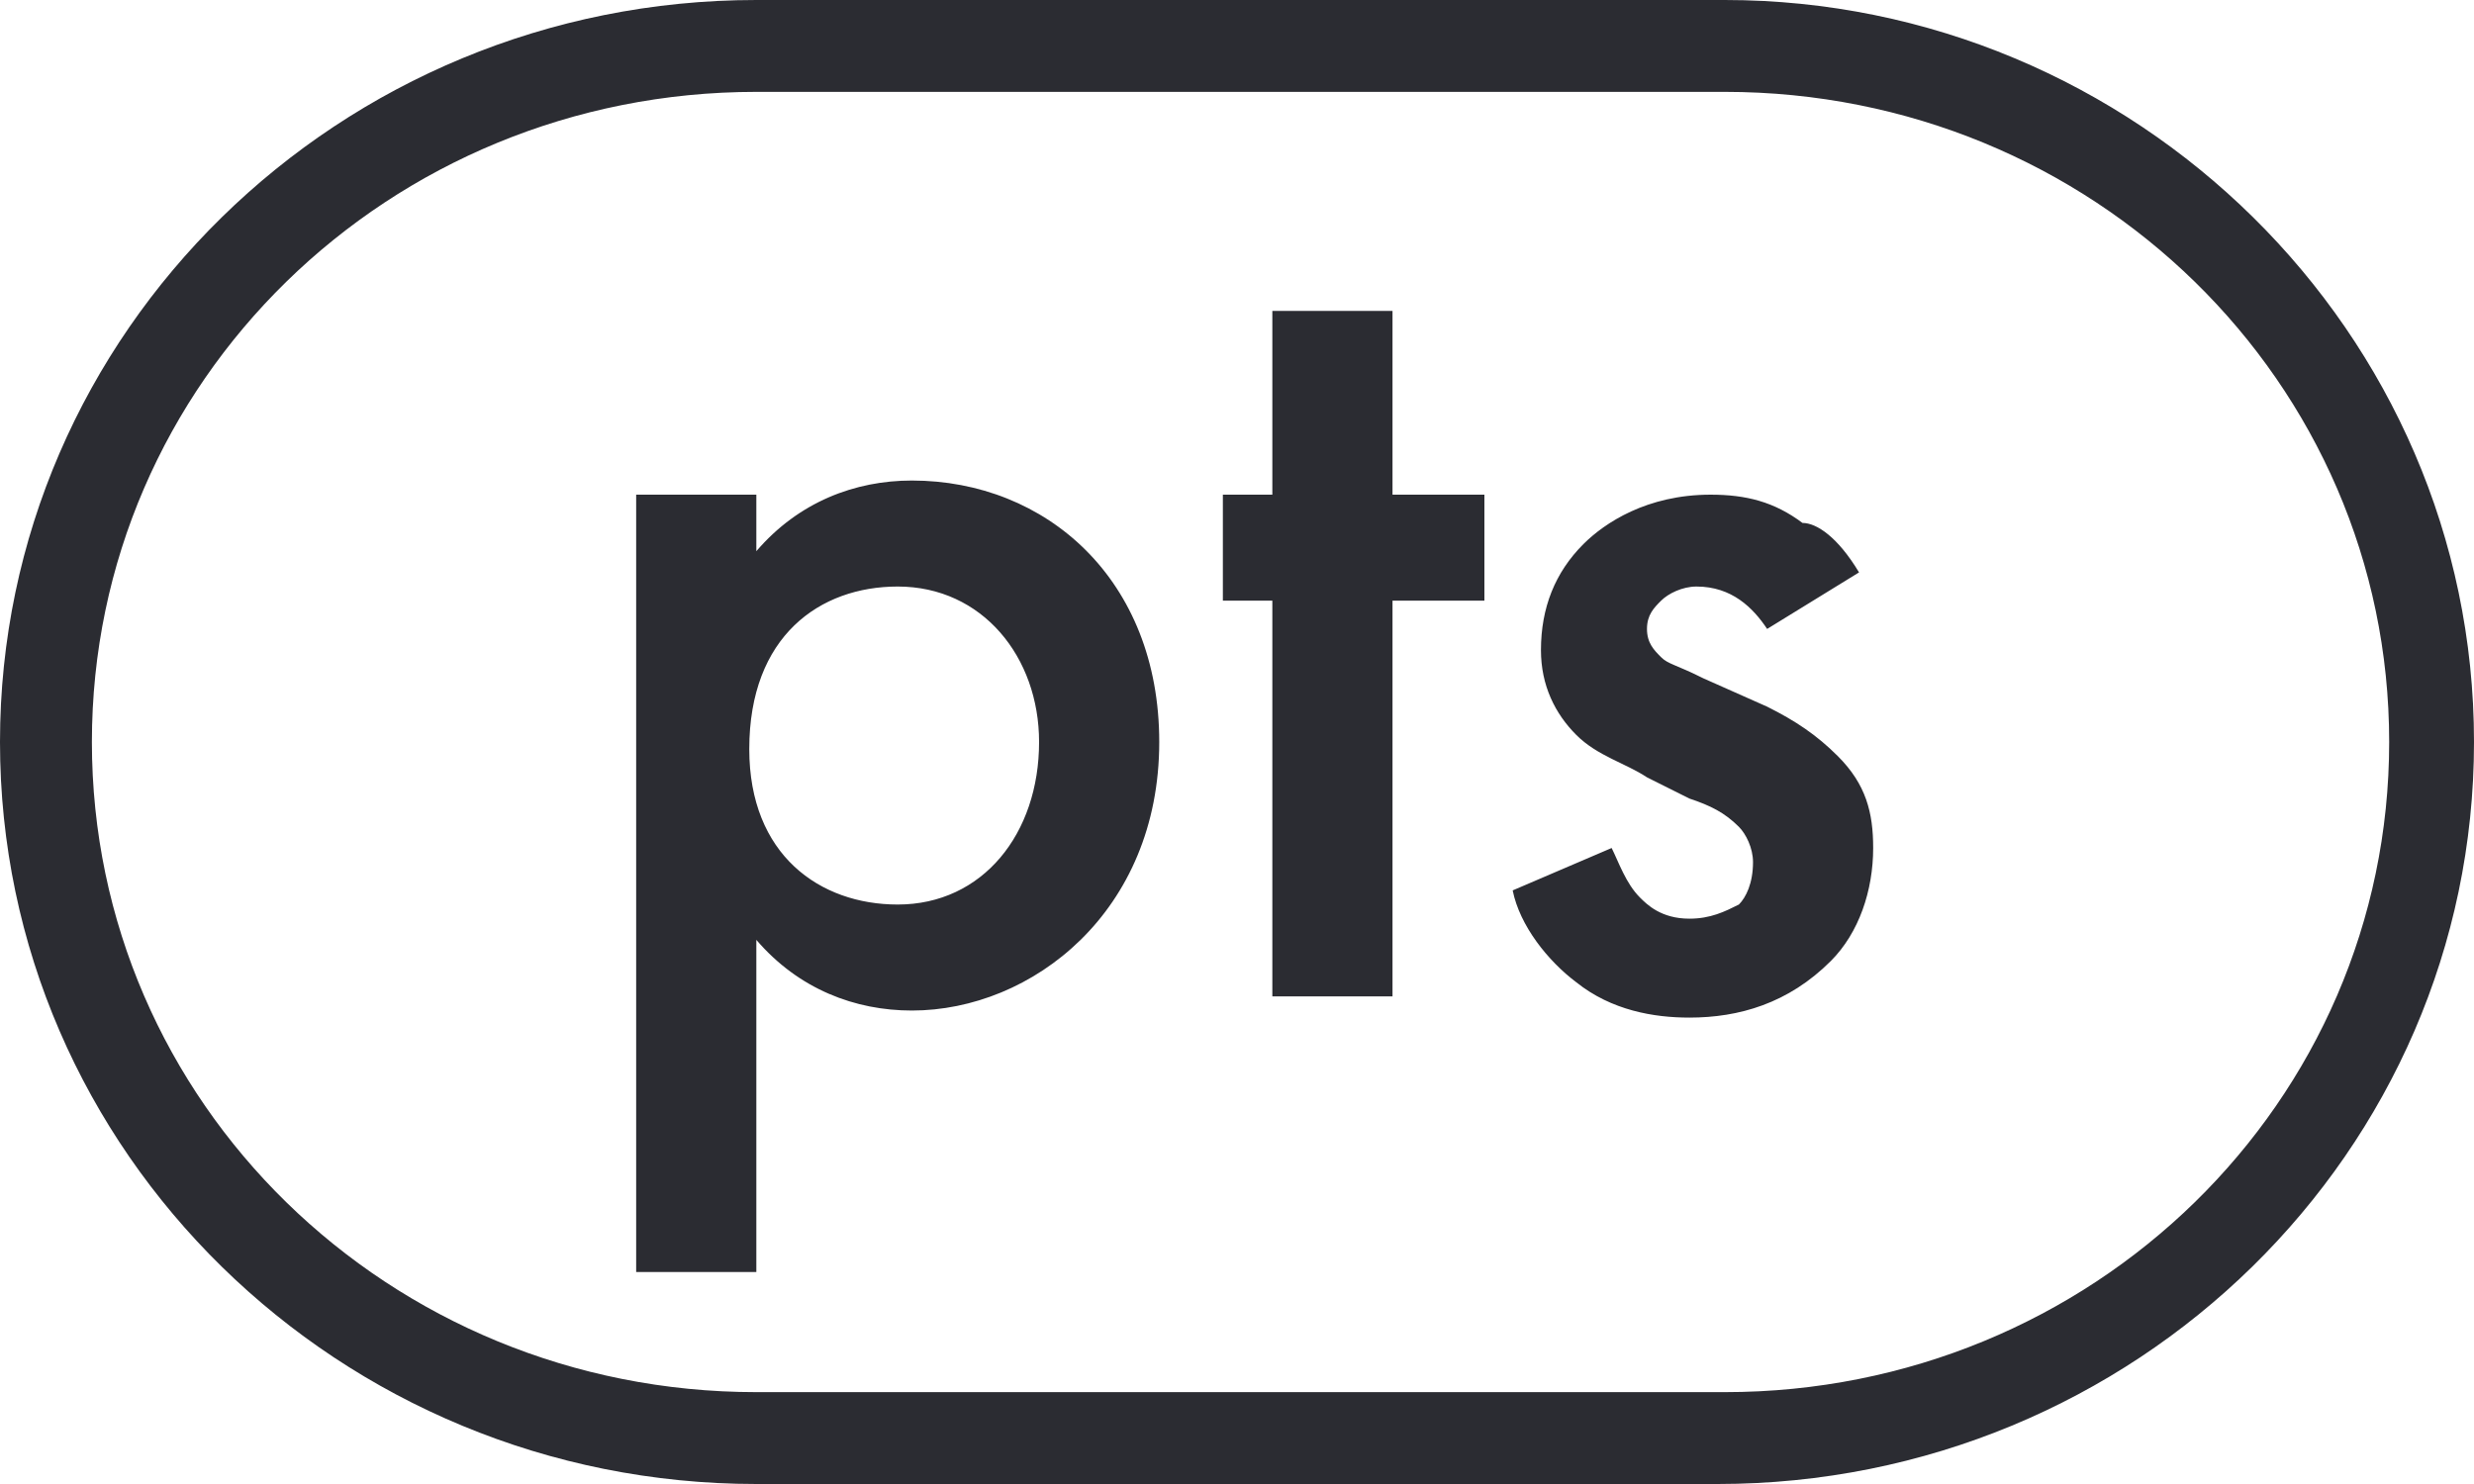 <?xml version="1.0" encoding="utf-8"?>
<!-- Generator: Adobe Illustrator 23.0.6, SVG Export Plug-In . SVG Version: 6.00 Build 0)  -->
<svg version="1.1" id="Layer_1" xmlns="http://www.w3.org/2000/svg" xmlns:xlink="http://www.w3.org/1999/xlink" x="0px" y="0px"
	 viewBox="0 0 35 21" style="enable-background:new 0 0 35 21;" xml:space="preserve">
<style type="text/css">
	.st0{fill:#2B2C32;}
	.st1{fill-rule:evenodd;clip-rule:evenodd;fill:#2B2C32;}
</style>
<g>
	<g>
		<path class="st0" d="M10.7,1.3c-5.2,0-9.4,4.1-9.4,9.2s4.2,9.2,9.4,9.2h13.7c5.2,0,9.4-4.1,9.4-9.2s-4.2-9.2-9.4-9.2H10.7z
			 M10.7,0h13.7C30.2,0,35,4.7,35,10.5S30.2,21,24.3,21H10.7C4.8,21,0,16.3,0,10.5S4.8,0,10.7,0z"/>
		<path class="st1" d="M10.7,13.3V18H9V7h1.7v0.8c0.6-0.7,1.4-1,2.2-1c1.9,0,3.5,1.4,3.5,3.7c0,2.4-1.8,3.8-3.5,3.8
			C12.1,14.3,11.3,14,10.7,13.3L10.7,13.3z M12.7,8.3c-1.1,0-2.1,0.7-2.1,2.3c0,1.5,1,2.2,2.1,2.2c1.2,0,2-1,2-2.3
			C14.7,9.3,13.9,8.3,12.7,8.3z M21,8.5h-1.3v5.6H18V8.5h-0.7V7H18V4.4h1.7V7H21V8.5L21,8.5z M26.3,8.1L25,8.9
			c-0.2-0.3-0.5-0.6-1-0.6c-0.2,0-0.4,0.1-0.5,0.2c-0.1,0.1-0.2,0.2-0.2,0.4c0,0.2,0.1,0.3,0.2,0.4c0.1,0.1,0.2,0.1,0.6,0.3L25,10
			c0.4,0.2,0.7,0.4,1,0.7c0.4,0.4,0.5,0.8,0.5,1.3c0,0.6-0.2,1.2-0.6,1.6c-0.6,0.6-1.3,0.8-2,0.8c-0.5,0-1.1-0.1-1.6-0.5
			c-0.4-0.3-0.8-0.8-0.9-1.3l1.4-0.6c0.1,0.2,0.2,0.5,0.4,0.7c0.1,0.1,0.3,0.3,0.7,0.3c0.3,0,0.5-0.1,0.7-0.2
			c0.1-0.1,0.2-0.3,0.2-0.6c0-0.2-0.1-0.4-0.2-0.5c-0.2-0.2-0.4-0.3-0.7-0.4l-0.6-0.3c-0.3-0.2-0.7-0.3-1-0.6
			c-0.3-0.3-0.5-0.7-0.5-1.2c0-0.6,0.2-1.1,0.6-1.5c0.3-0.3,0.9-0.7,1.8-0.7c0.5,0,0.9,0.1,1.3,0.4C25.7,7.4,26,7.6,26.3,8.1
			L26.3,8.1z"/>
	</g>
</g>
</svg>
